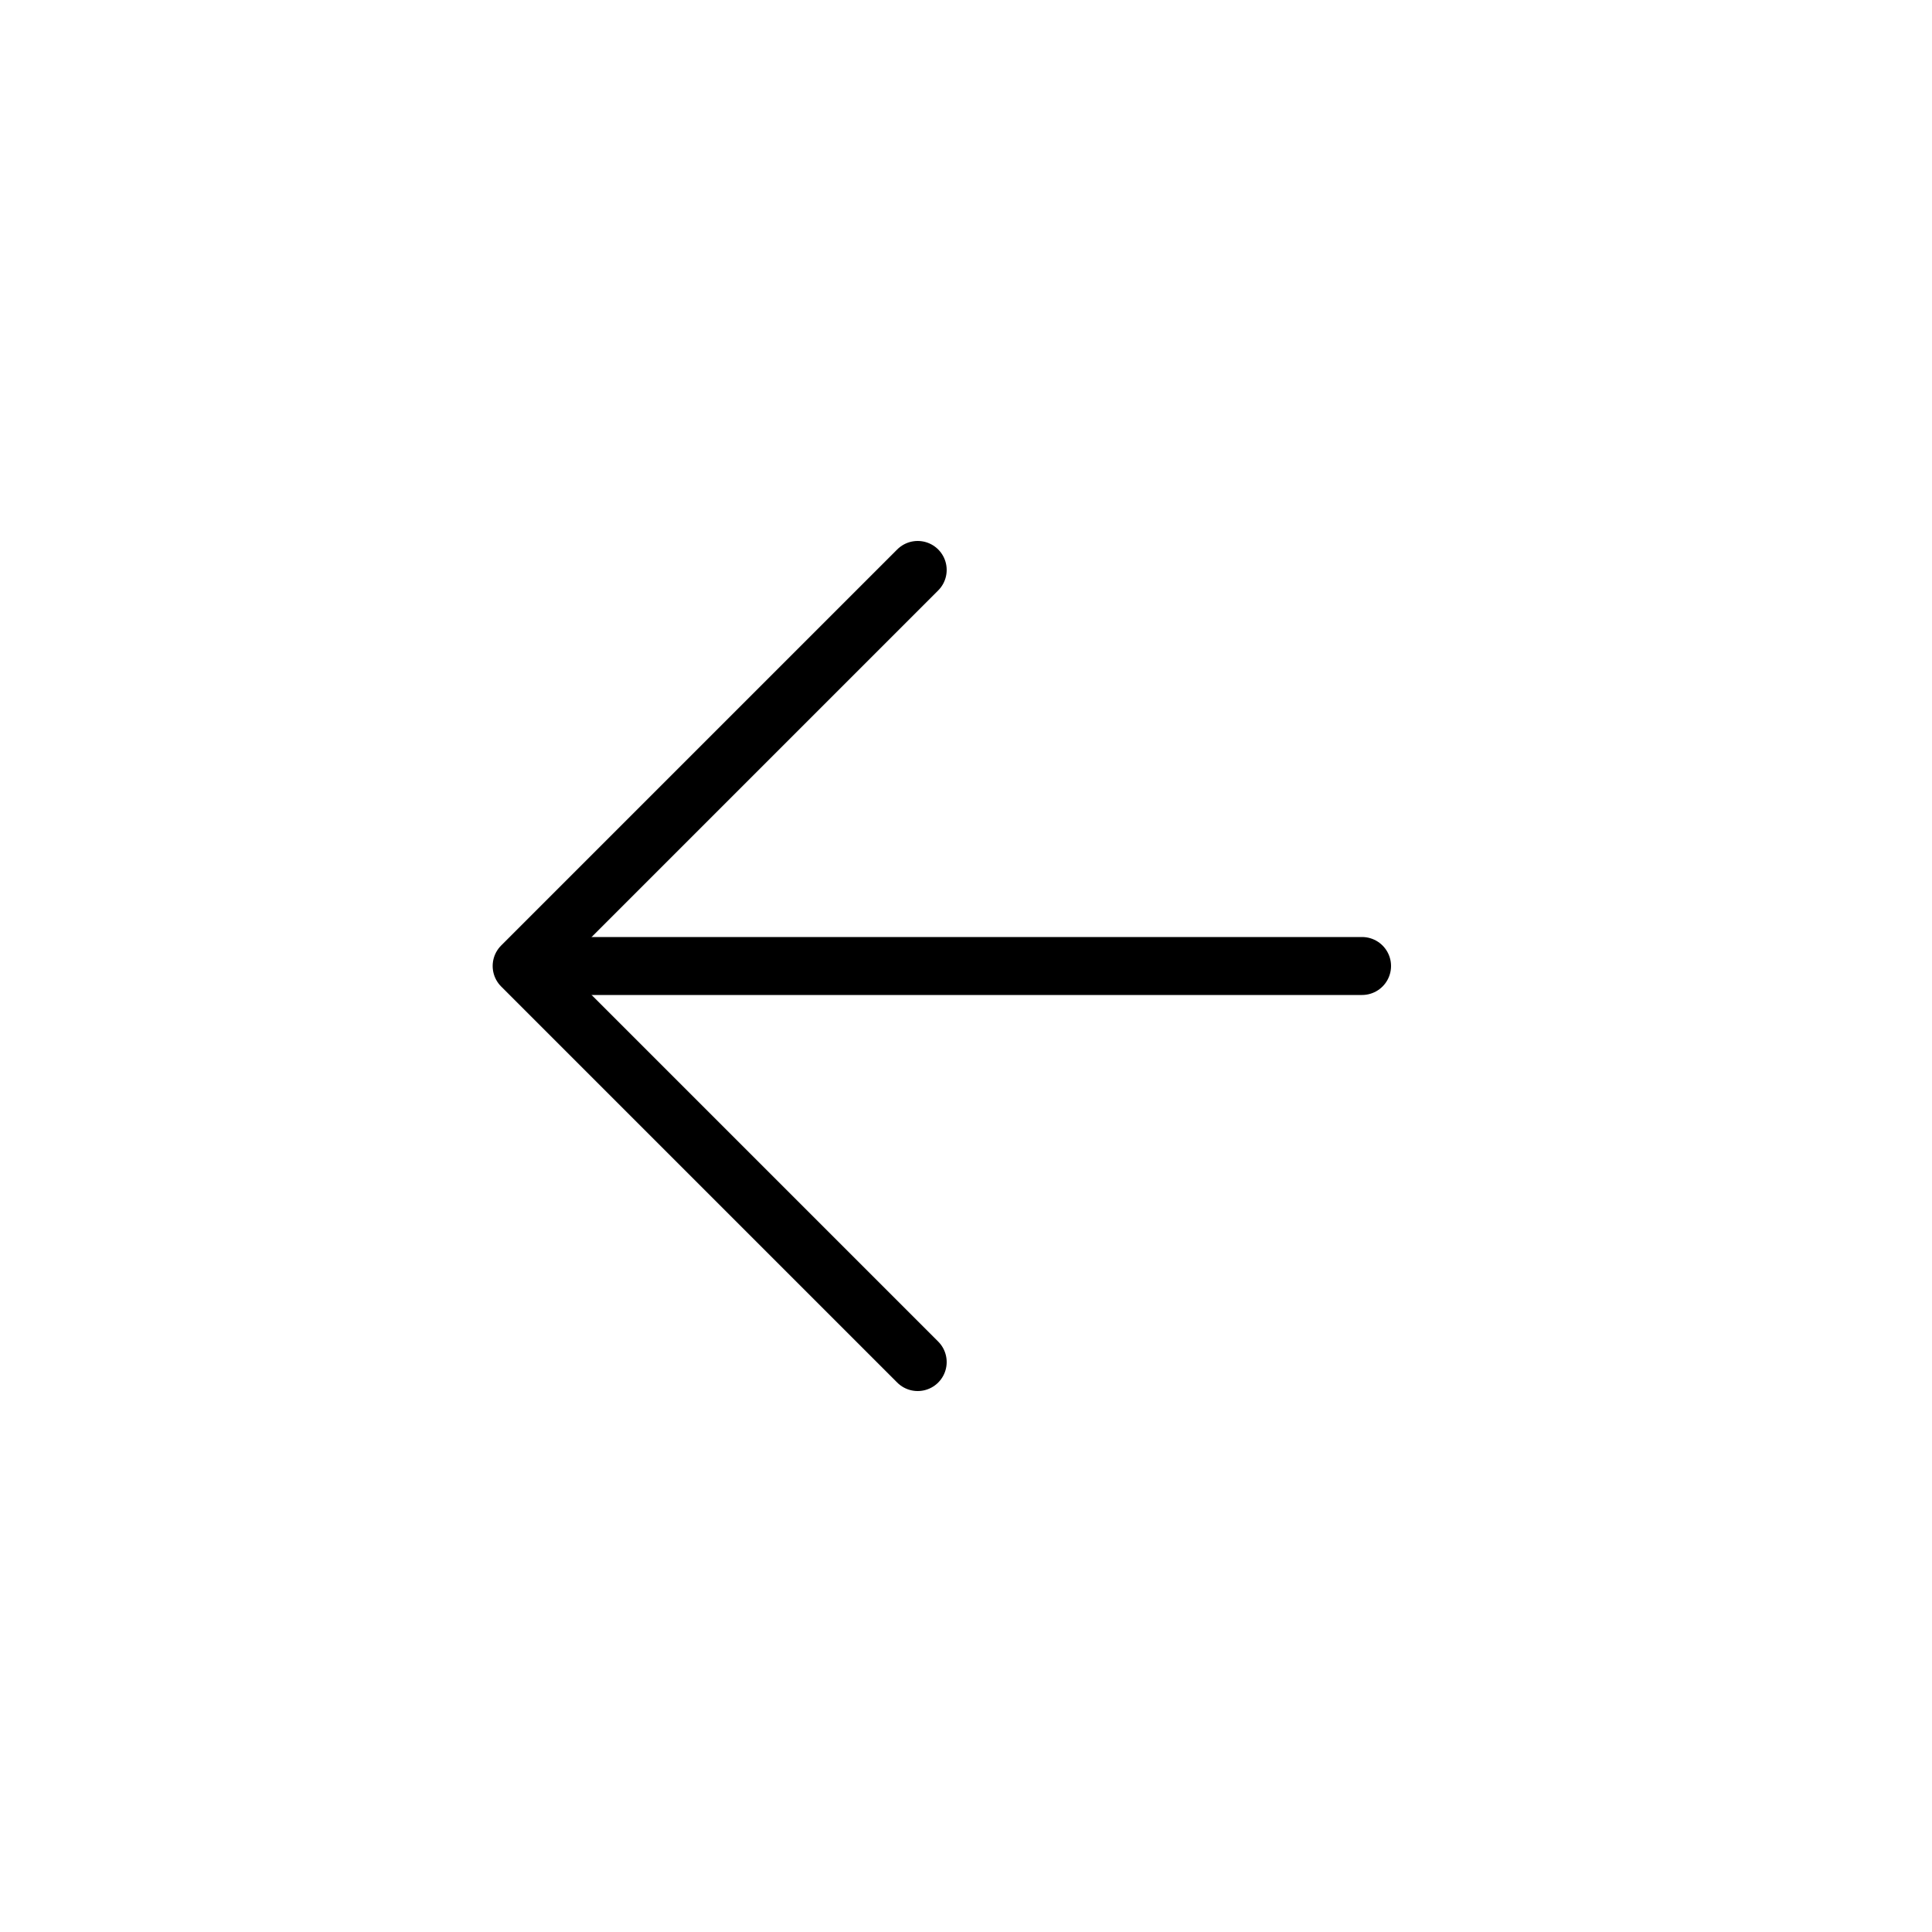<svg id="Capa_1" data-name="Capa 1" xmlns="http://www.w3.org/2000/svg" viewBox="0 0 100 100"><defs><style>.cls-1,.cls-2{fill:none;stroke:#000;stroke-linecap:round;stroke-width:3px;}.cls-1{stroke-linejoin:round;}.cls-2{stroke-miterlimit:10;}</style></defs><title>Mesa de trabajo 1finales</title><polyline class="cls-1" points="47.5 70.5 27 50 47.5 29.5"/><line class="cls-2" x1="28.5" y1="50" x2="70.5" y2="50"/></svg>